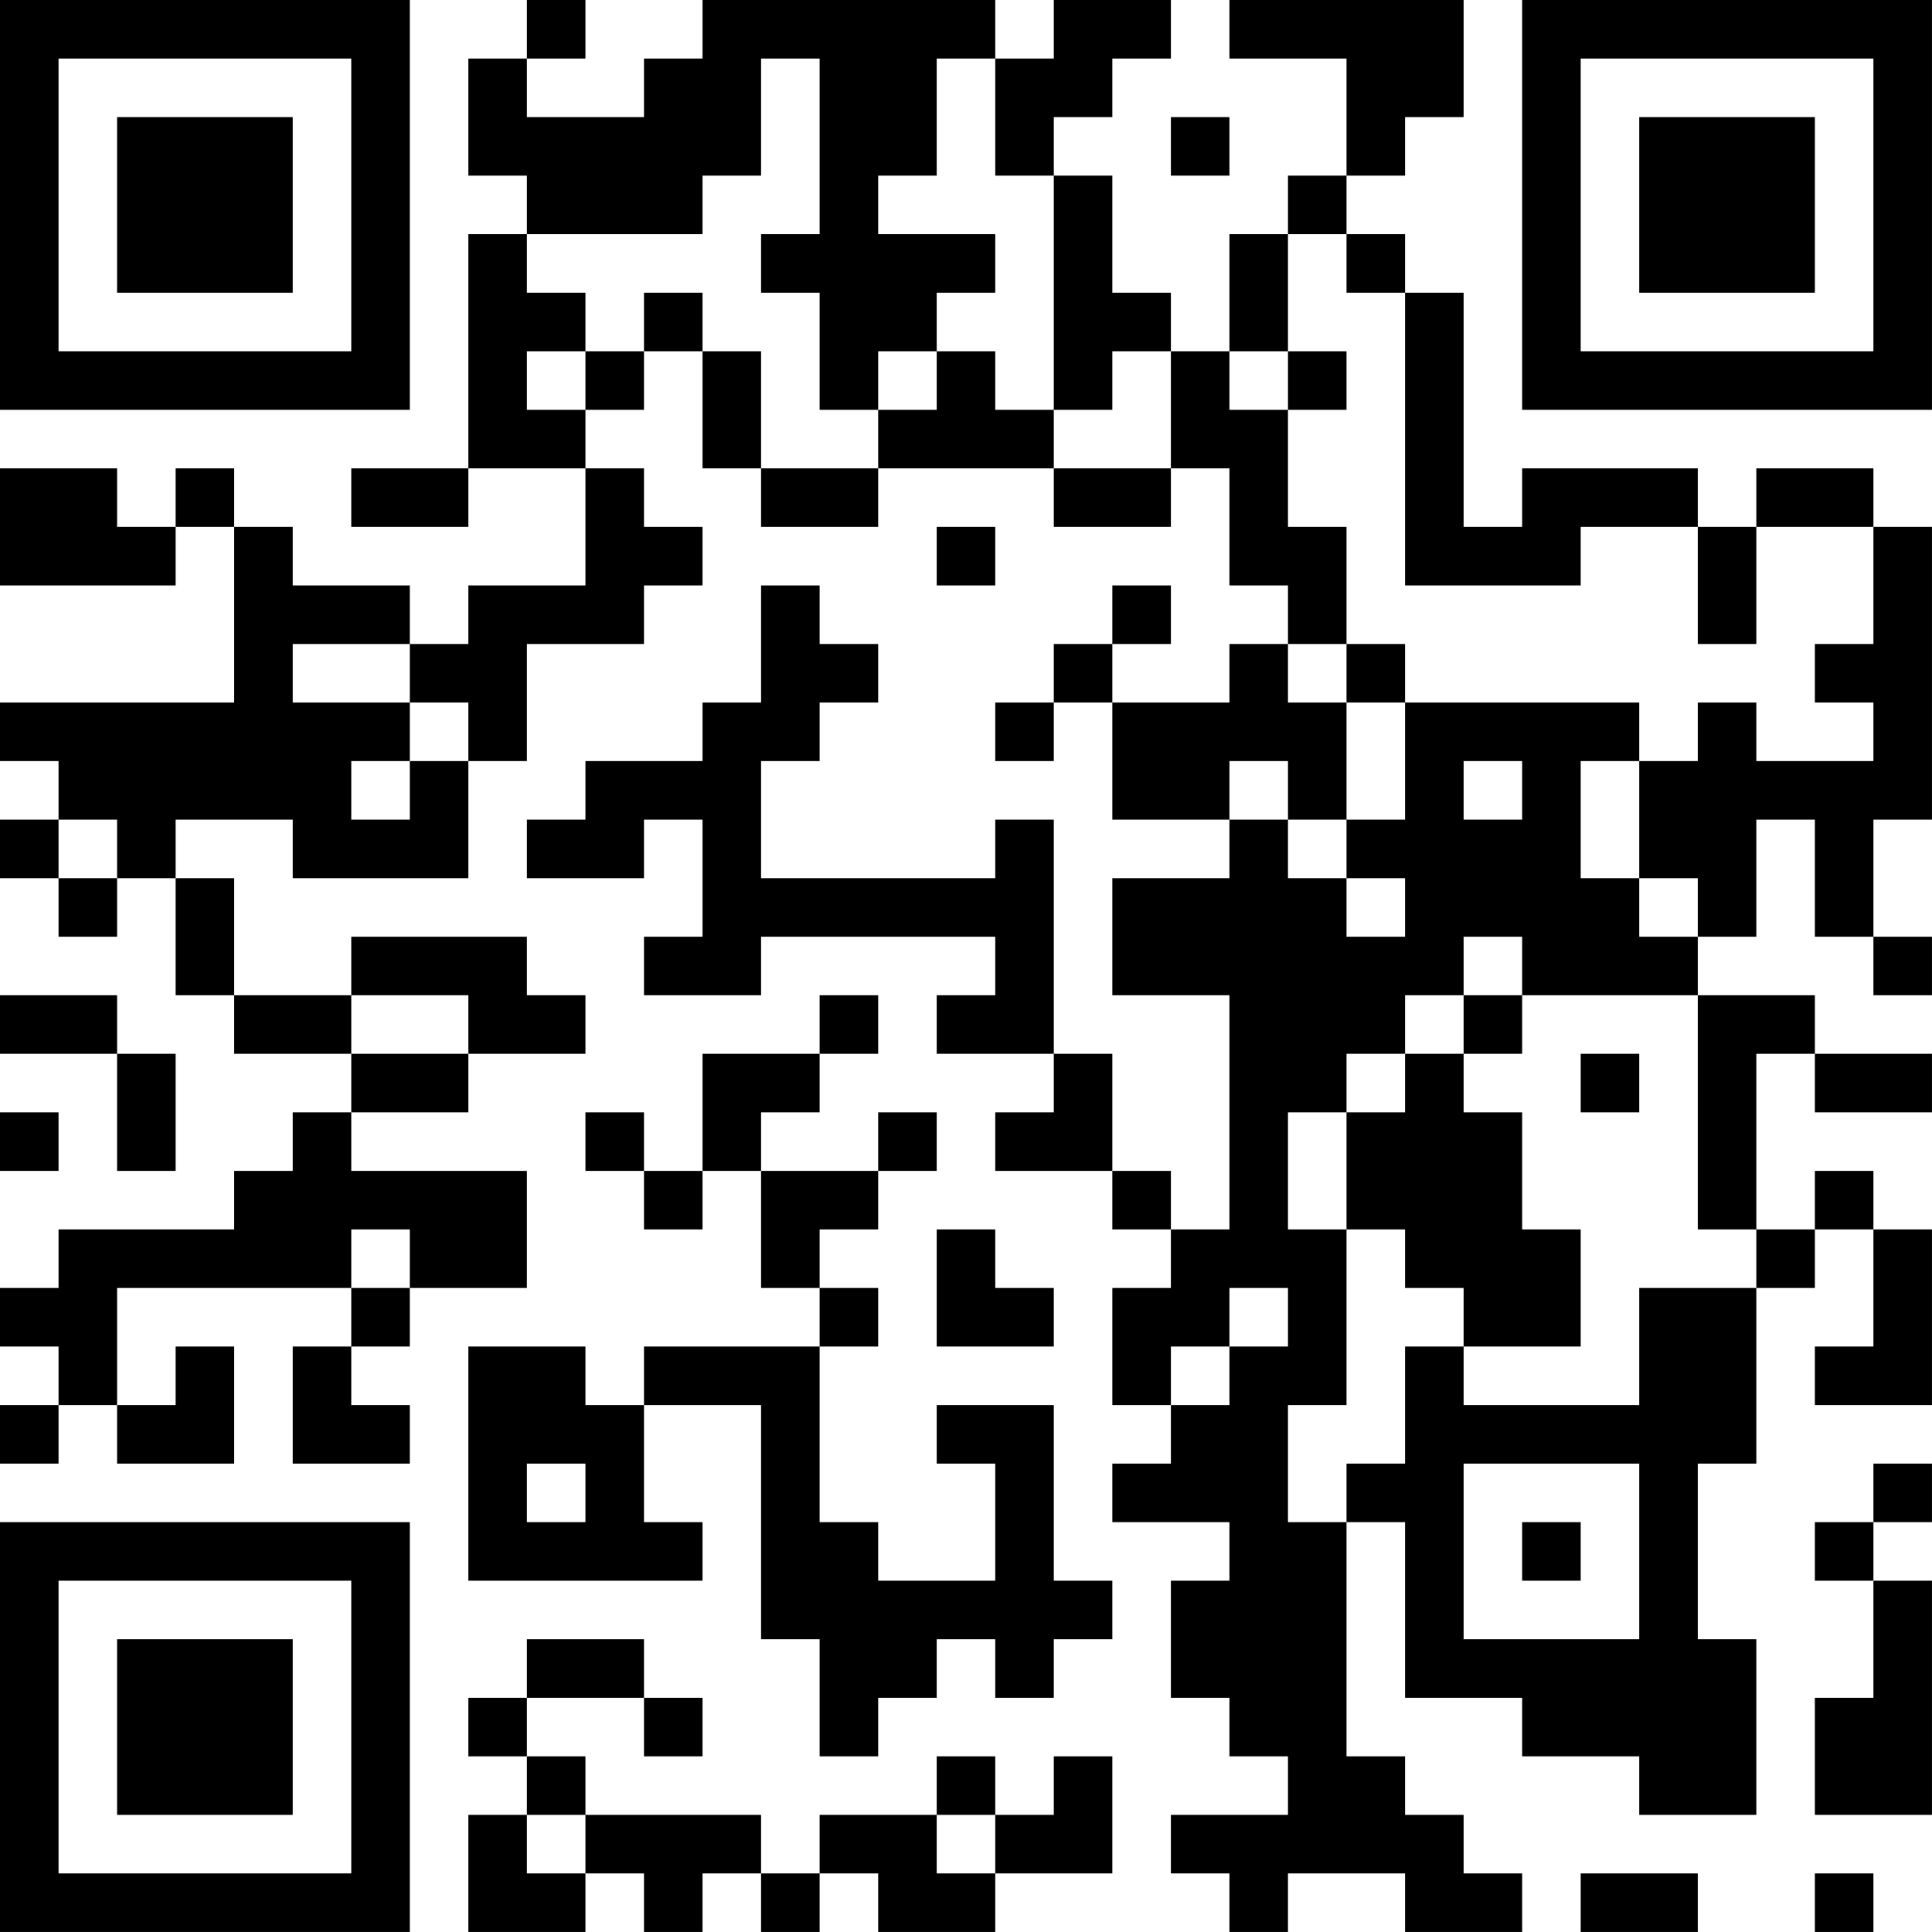 <?xml version="1.0" encoding="UTF-8"?>
<svg xmlns="http://www.w3.org/2000/svg" version="1.1" width="400" height="400" viewBox="0 0 400 400"><rect x="0" y="0" width="400" height="400" fill="#ffffff"/><g transform="scale(12.121)"><g transform="translate(0,0)"><path fill-rule="evenodd" d="M9 0L9 1L8 1L8 3L9 3L9 4L8 4L8 8L6 8L6 9L8 9L8 8L10 8L10 10L8 10L8 11L7 11L7 10L5 10L5 9L4 9L4 8L3 8L3 9L2 9L2 8L0 8L0 10L3 10L3 9L4 9L4 12L0 12L0 13L1 13L1 14L0 14L0 15L1 15L1 16L2 16L2 15L3 15L3 17L4 17L4 18L6 18L6 19L5 19L5 20L4 20L4 21L1 21L1 22L0 22L0 23L1 23L1 24L0 24L0 25L1 25L1 24L2 24L2 25L4 25L4 23L3 23L3 24L2 24L2 22L6 22L6 23L5 23L5 25L7 25L7 24L6 24L6 23L7 23L7 22L9 22L9 20L6 20L6 19L8 19L8 18L10 18L10 17L9 17L9 16L6 16L6 17L4 17L4 15L3 15L3 14L5 14L5 15L8 15L8 13L9 13L9 11L11 11L11 10L12 10L12 9L11 9L11 8L10 8L10 7L11 7L11 6L12 6L12 8L13 8L13 9L15 9L15 8L18 8L18 9L20 9L20 8L21 8L21 10L22 10L22 11L21 11L21 12L19 12L19 11L20 11L20 10L19 10L19 11L18 11L18 12L17 12L17 13L18 13L18 12L19 12L19 14L21 14L21 15L19 15L19 17L21 17L21 21L20 21L20 20L19 20L19 18L18 18L18 14L17 14L17 15L13 15L13 13L14 13L14 12L15 12L15 11L14 11L14 10L13 10L13 12L12 12L12 13L10 13L10 14L9 14L9 15L11 15L11 14L12 14L12 16L11 16L11 17L13 17L13 16L17 16L17 17L16 17L16 18L18 18L18 19L17 19L17 20L19 20L19 21L20 21L20 22L19 22L19 24L20 24L20 25L19 25L19 26L21 26L21 27L20 27L20 29L21 29L21 30L22 30L22 31L20 31L20 32L21 32L21 33L22 33L22 32L24 32L24 33L26 33L26 32L25 32L25 31L24 31L24 30L23 30L23 26L24 26L24 29L26 29L26 30L28 30L28 31L30 31L30 28L29 28L29 25L30 25L30 22L31 22L31 21L32 21L32 23L31 23L31 24L33 24L33 21L32 21L32 20L31 20L31 21L30 21L30 18L31 18L31 19L33 19L33 18L31 18L31 17L29 17L29 16L30 16L30 14L31 14L31 16L32 16L32 17L33 17L33 16L32 16L32 14L33 14L33 9L32 9L32 8L30 8L30 9L29 9L29 8L26 8L26 9L25 9L25 5L24 5L24 4L23 4L23 3L24 3L24 2L25 2L25 0L21 0L21 1L23 1L23 3L22 3L22 4L21 4L21 6L20 6L20 5L19 5L19 3L18 3L18 2L19 2L19 1L20 1L20 0L18 0L18 1L17 1L17 0L12 0L12 1L11 1L11 2L9 2L9 1L10 1L10 0ZM13 1L13 3L12 3L12 4L9 4L9 5L10 5L10 6L9 6L9 7L10 7L10 6L11 6L11 5L12 5L12 6L13 6L13 8L15 8L15 7L16 7L16 6L17 6L17 7L18 7L18 8L20 8L20 6L19 6L19 7L18 7L18 3L17 3L17 1L16 1L16 3L15 3L15 4L17 4L17 5L16 5L16 6L15 6L15 7L14 7L14 5L13 5L13 4L14 4L14 1ZM20 2L20 3L21 3L21 2ZM22 4L22 6L21 6L21 7L22 7L22 9L23 9L23 11L22 11L22 12L23 12L23 14L22 14L22 13L21 13L21 14L22 14L22 15L23 15L23 16L24 16L24 15L23 15L23 14L24 14L24 12L28 12L28 13L27 13L27 15L28 15L28 16L29 16L29 15L28 15L28 13L29 13L29 12L30 12L30 13L32 13L32 12L31 12L31 11L32 11L32 9L30 9L30 11L29 11L29 9L27 9L27 10L24 10L24 5L23 5L23 4ZM22 6L22 7L23 7L23 6ZM16 9L16 10L17 10L17 9ZM5 11L5 12L7 12L7 13L6 13L6 14L7 14L7 13L8 13L8 12L7 12L7 11ZM23 11L23 12L24 12L24 11ZM25 13L25 14L26 14L26 13ZM1 14L1 15L2 15L2 14ZM25 16L25 17L24 17L24 18L23 18L23 19L22 19L22 21L23 21L23 24L22 24L22 26L23 26L23 25L24 25L24 23L25 23L25 24L28 24L28 22L30 22L30 21L29 21L29 17L26 17L26 16ZM0 17L0 18L2 18L2 20L3 20L3 18L2 18L2 17ZM6 17L6 18L8 18L8 17ZM14 17L14 18L12 18L12 20L11 20L11 19L10 19L10 20L11 20L11 21L12 21L12 20L13 20L13 22L14 22L14 23L11 23L11 24L10 24L10 23L8 23L8 27L12 27L12 26L11 26L11 24L13 24L13 28L14 28L14 30L15 30L15 29L16 29L16 28L17 28L17 29L18 29L18 28L19 28L19 27L18 27L18 24L16 24L16 25L17 25L17 27L15 27L15 26L14 26L14 23L15 23L15 22L14 22L14 21L15 21L15 20L16 20L16 19L15 19L15 20L13 20L13 19L14 19L14 18L15 18L15 17ZM25 17L25 18L24 18L24 19L23 19L23 21L24 21L24 22L25 22L25 23L27 23L27 21L26 21L26 19L25 19L25 18L26 18L26 17ZM27 18L27 19L28 19L28 18ZM0 19L0 20L1 20L1 19ZM6 21L6 22L7 22L7 21ZM16 21L16 23L18 23L18 22L17 22L17 21ZM21 22L21 23L20 23L20 24L21 24L21 23L22 23L22 22ZM9 25L9 26L10 26L10 25ZM25 25L25 28L28 28L28 25ZM32 25L32 26L31 26L31 27L32 27L32 29L31 29L31 31L33 31L33 27L32 27L32 26L33 26L33 25ZM26 26L26 27L27 27L27 26ZM9 28L9 29L8 29L8 30L9 30L9 31L8 31L8 33L10 33L10 32L11 32L11 33L12 33L12 32L13 32L13 33L14 33L14 32L15 32L15 33L17 33L17 32L19 32L19 30L18 30L18 31L17 31L17 30L16 30L16 31L14 31L14 32L13 32L13 31L10 31L10 30L9 30L9 29L11 29L11 30L12 30L12 29L11 29L11 28ZM9 31L9 32L10 32L10 31ZM16 31L16 32L17 32L17 31ZM27 32L27 33L29 33L29 32ZM31 32L31 33L32 33L32 32ZM0 0L0 7L7 7L7 0ZM1 1L1 6L6 6L6 1ZM2 2L2 5L5 5L5 2ZM26 0L26 7L33 7L33 0ZM27 1L27 6L32 6L32 1ZM28 2L28 5L31 5L31 2ZM0 26L0 33L7 33L7 26ZM1 27L1 32L6 32L6 27ZM2 28L2 31L5 31L5 28Z" fill="#000000"/></g></g></svg>
